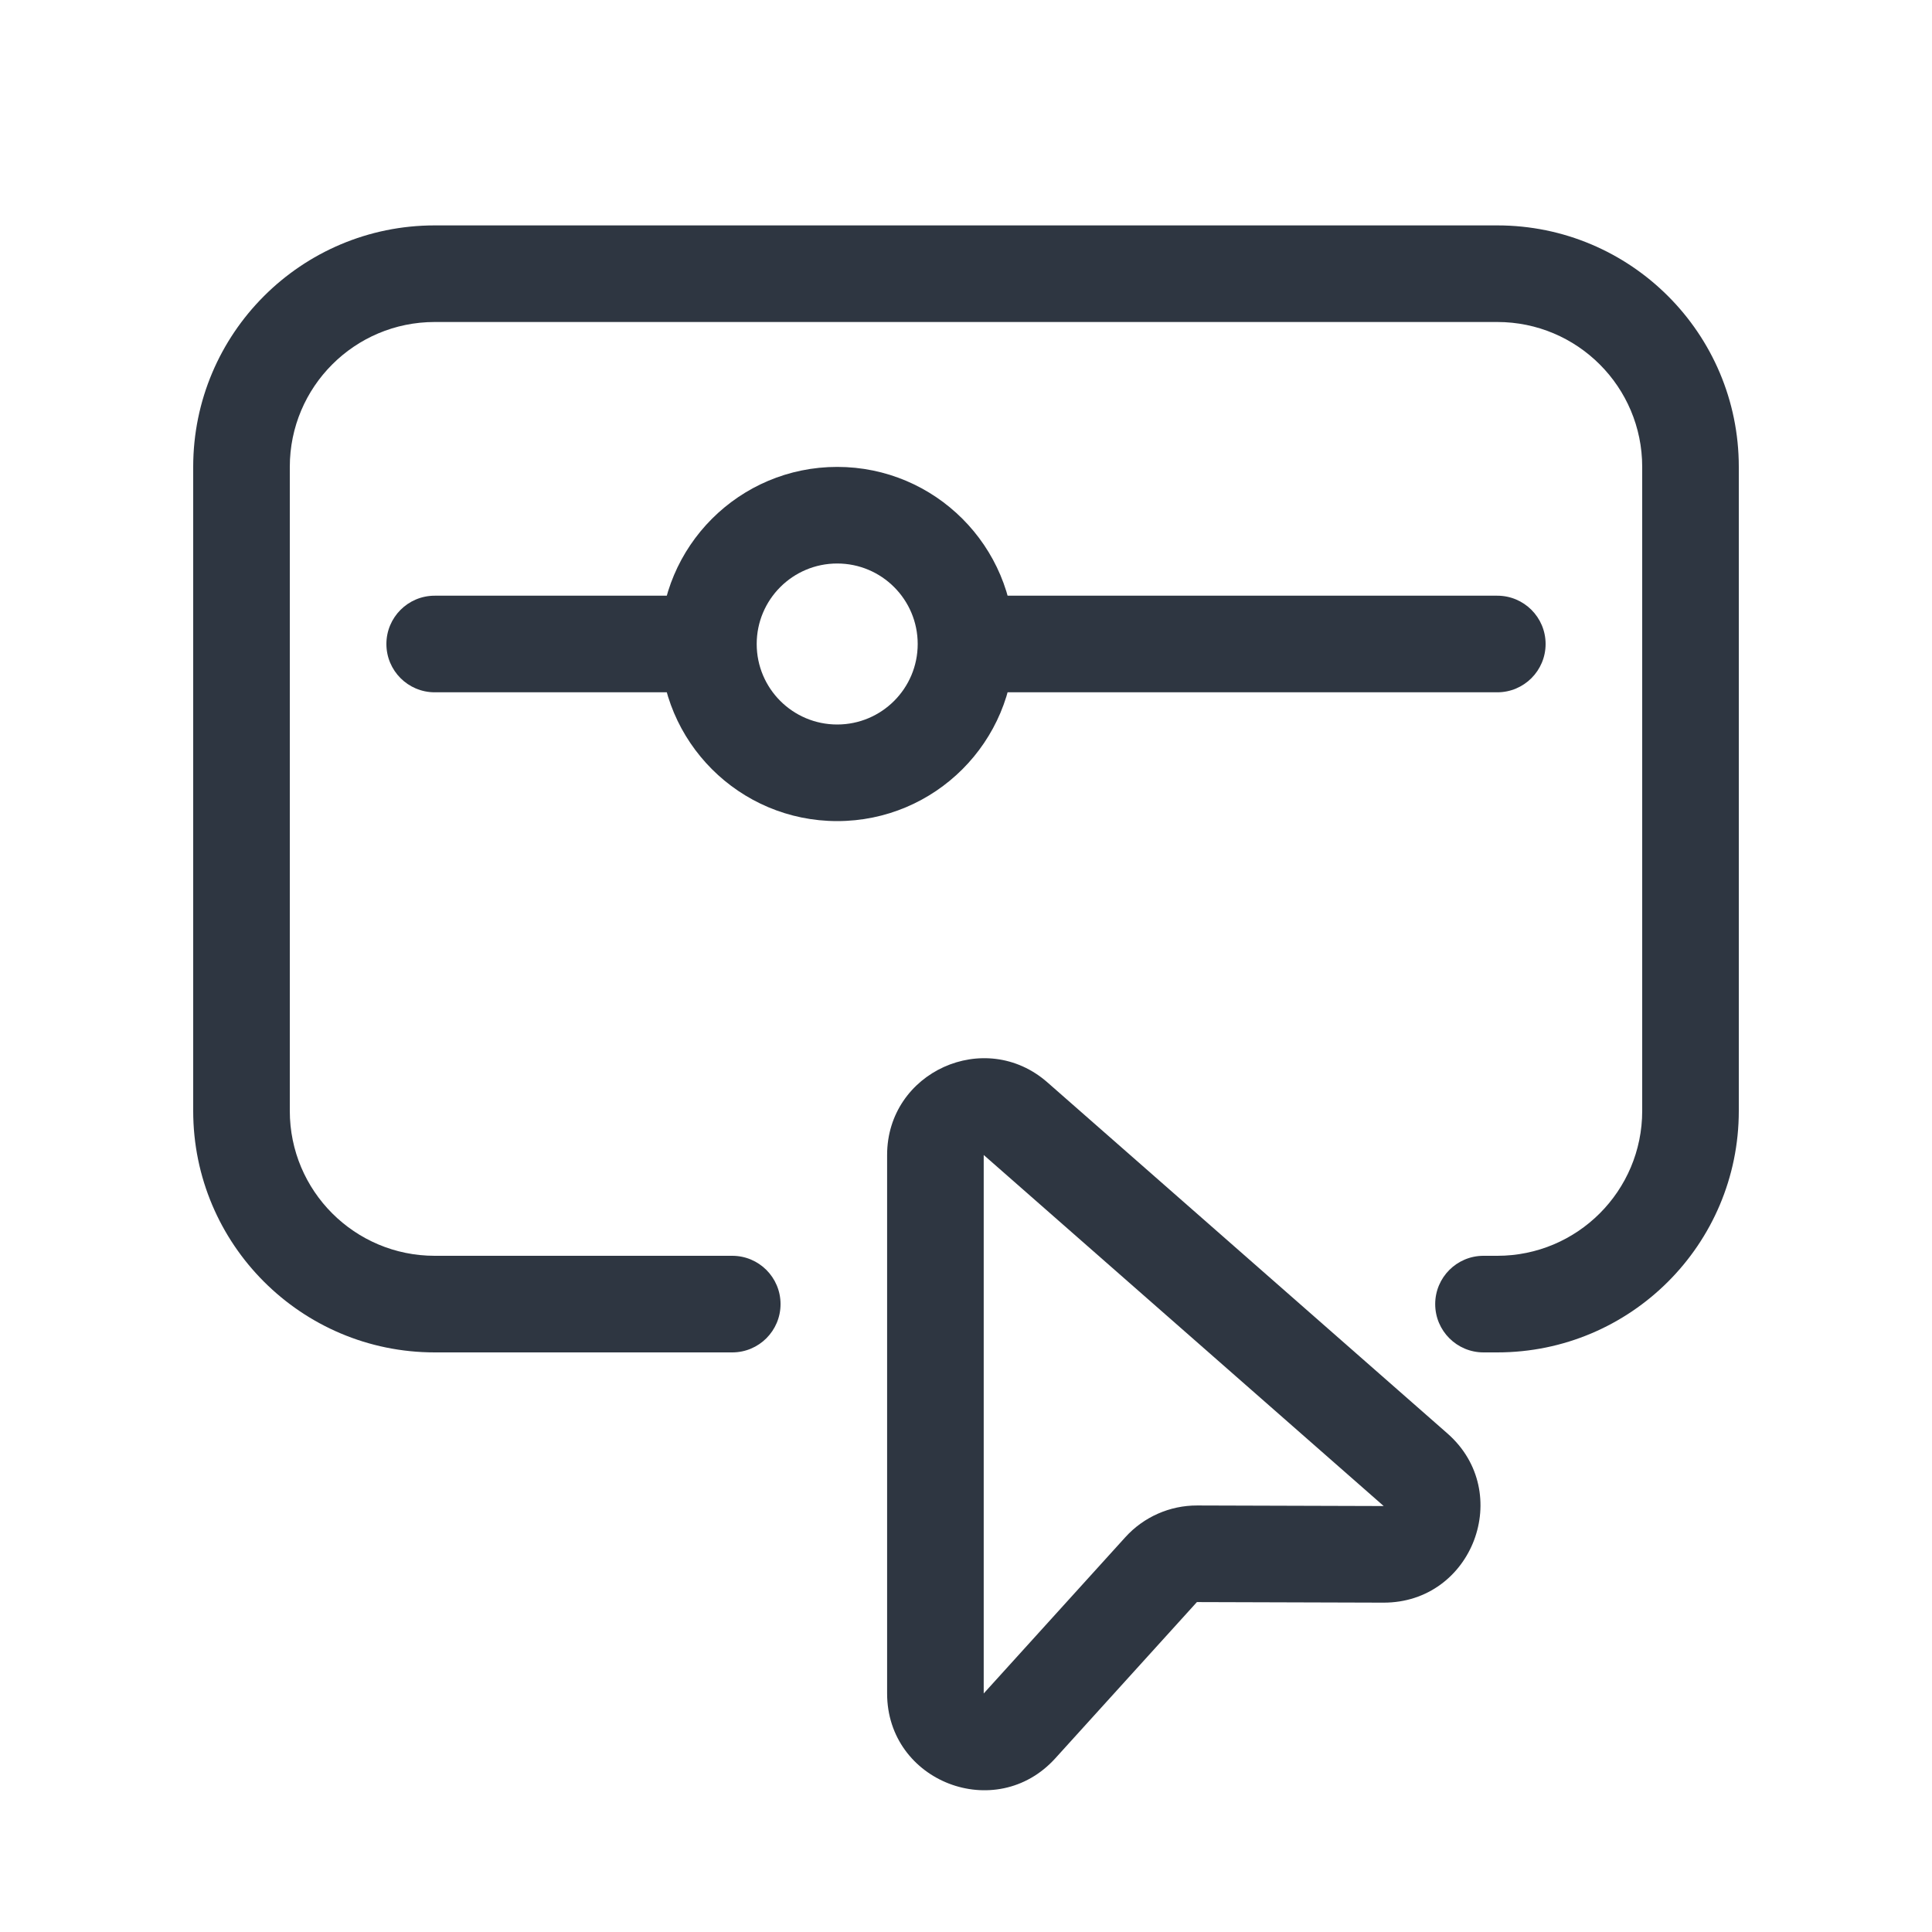<svg width="120" height="120" viewBox="0 0 120 120" fill="none" xmlns="http://www.w3.org/2000/svg">
<path fill-rule="evenodd" clip-rule="evenodd" d="M55.1 71.738C55.1 66.579 61.181 63.826 65.058 67.229L89.902 89.034C94.069 92.692 91.47 99.56 85.926 99.543L74.342 99.508L65.546 109.213C61.86 113.28 55.1 110.673 55.1 105.184L55.1 71.738ZM61.1 71.738L61.1 105.184L69.897 95.478C71.038 94.219 72.661 93.502 74.361 93.508L85.944 93.543L61.1 71.738Z" fill="#2E3641"/>
<path fill-rule="evenodd" clip-rule="evenodd" d="M12 29C12 20.716 18.716 14 27 14H93C101.284 14 108 20.716 108 29V69C108 77.284 101.284 84 93 84H92.143C90.486 84 89.143 82.657 89.143 81C89.143 79.343 90.486 78 92.143 78H93C97.971 78 102 73.971 102 69V29C102 24.029 97.971 20 93 20H27C22.029 20 18 24.029 18 29V69C18 73.971 22.029 78 27 78H45.481C47.138 78 48.481 79.343 48.481 81C48.481 82.657 47.138 84 45.481 84H27C18.716 84 12 77.284 12 69V29Z" fill="#2E3641"/>
<path fill-rule="evenodd" clip-rule="evenodd" d="M24 40C24 38.343 25.343 37 27 37L42 37C43.657 37 45 38.343 45 40C45 41.657 43.657 43 42 43L27 43C25.343 43 24 41.657 24 40Z" fill="#2E3641"/>
<path fill-rule="evenodd" clip-rule="evenodd" d="M63 40C63 46.075 58.075 51 52 51C45.925 51 41 46.075 41 40C41 33.925 45.925 29 52 29C58.075 29 63 33.925 63 40ZM52 45C54.761 45 57 42.761 57 40C57 37.239 54.761 35 52 35C49.239 35 47 37.239 47 40C47 42.761 49.239 45 52 45Z" fill="#2E3641"/>
<path fill-rule="evenodd" clip-rule="evenodd" d="M58 40C58 38.343 59.343 37 61 37L93 37C94.657 37 96 38.343 96 40C96 41.657 94.657 43 93 43L61 43C59.343 43 58 41.657 58 40Z" fill="#2E3641"/>
</svg>
